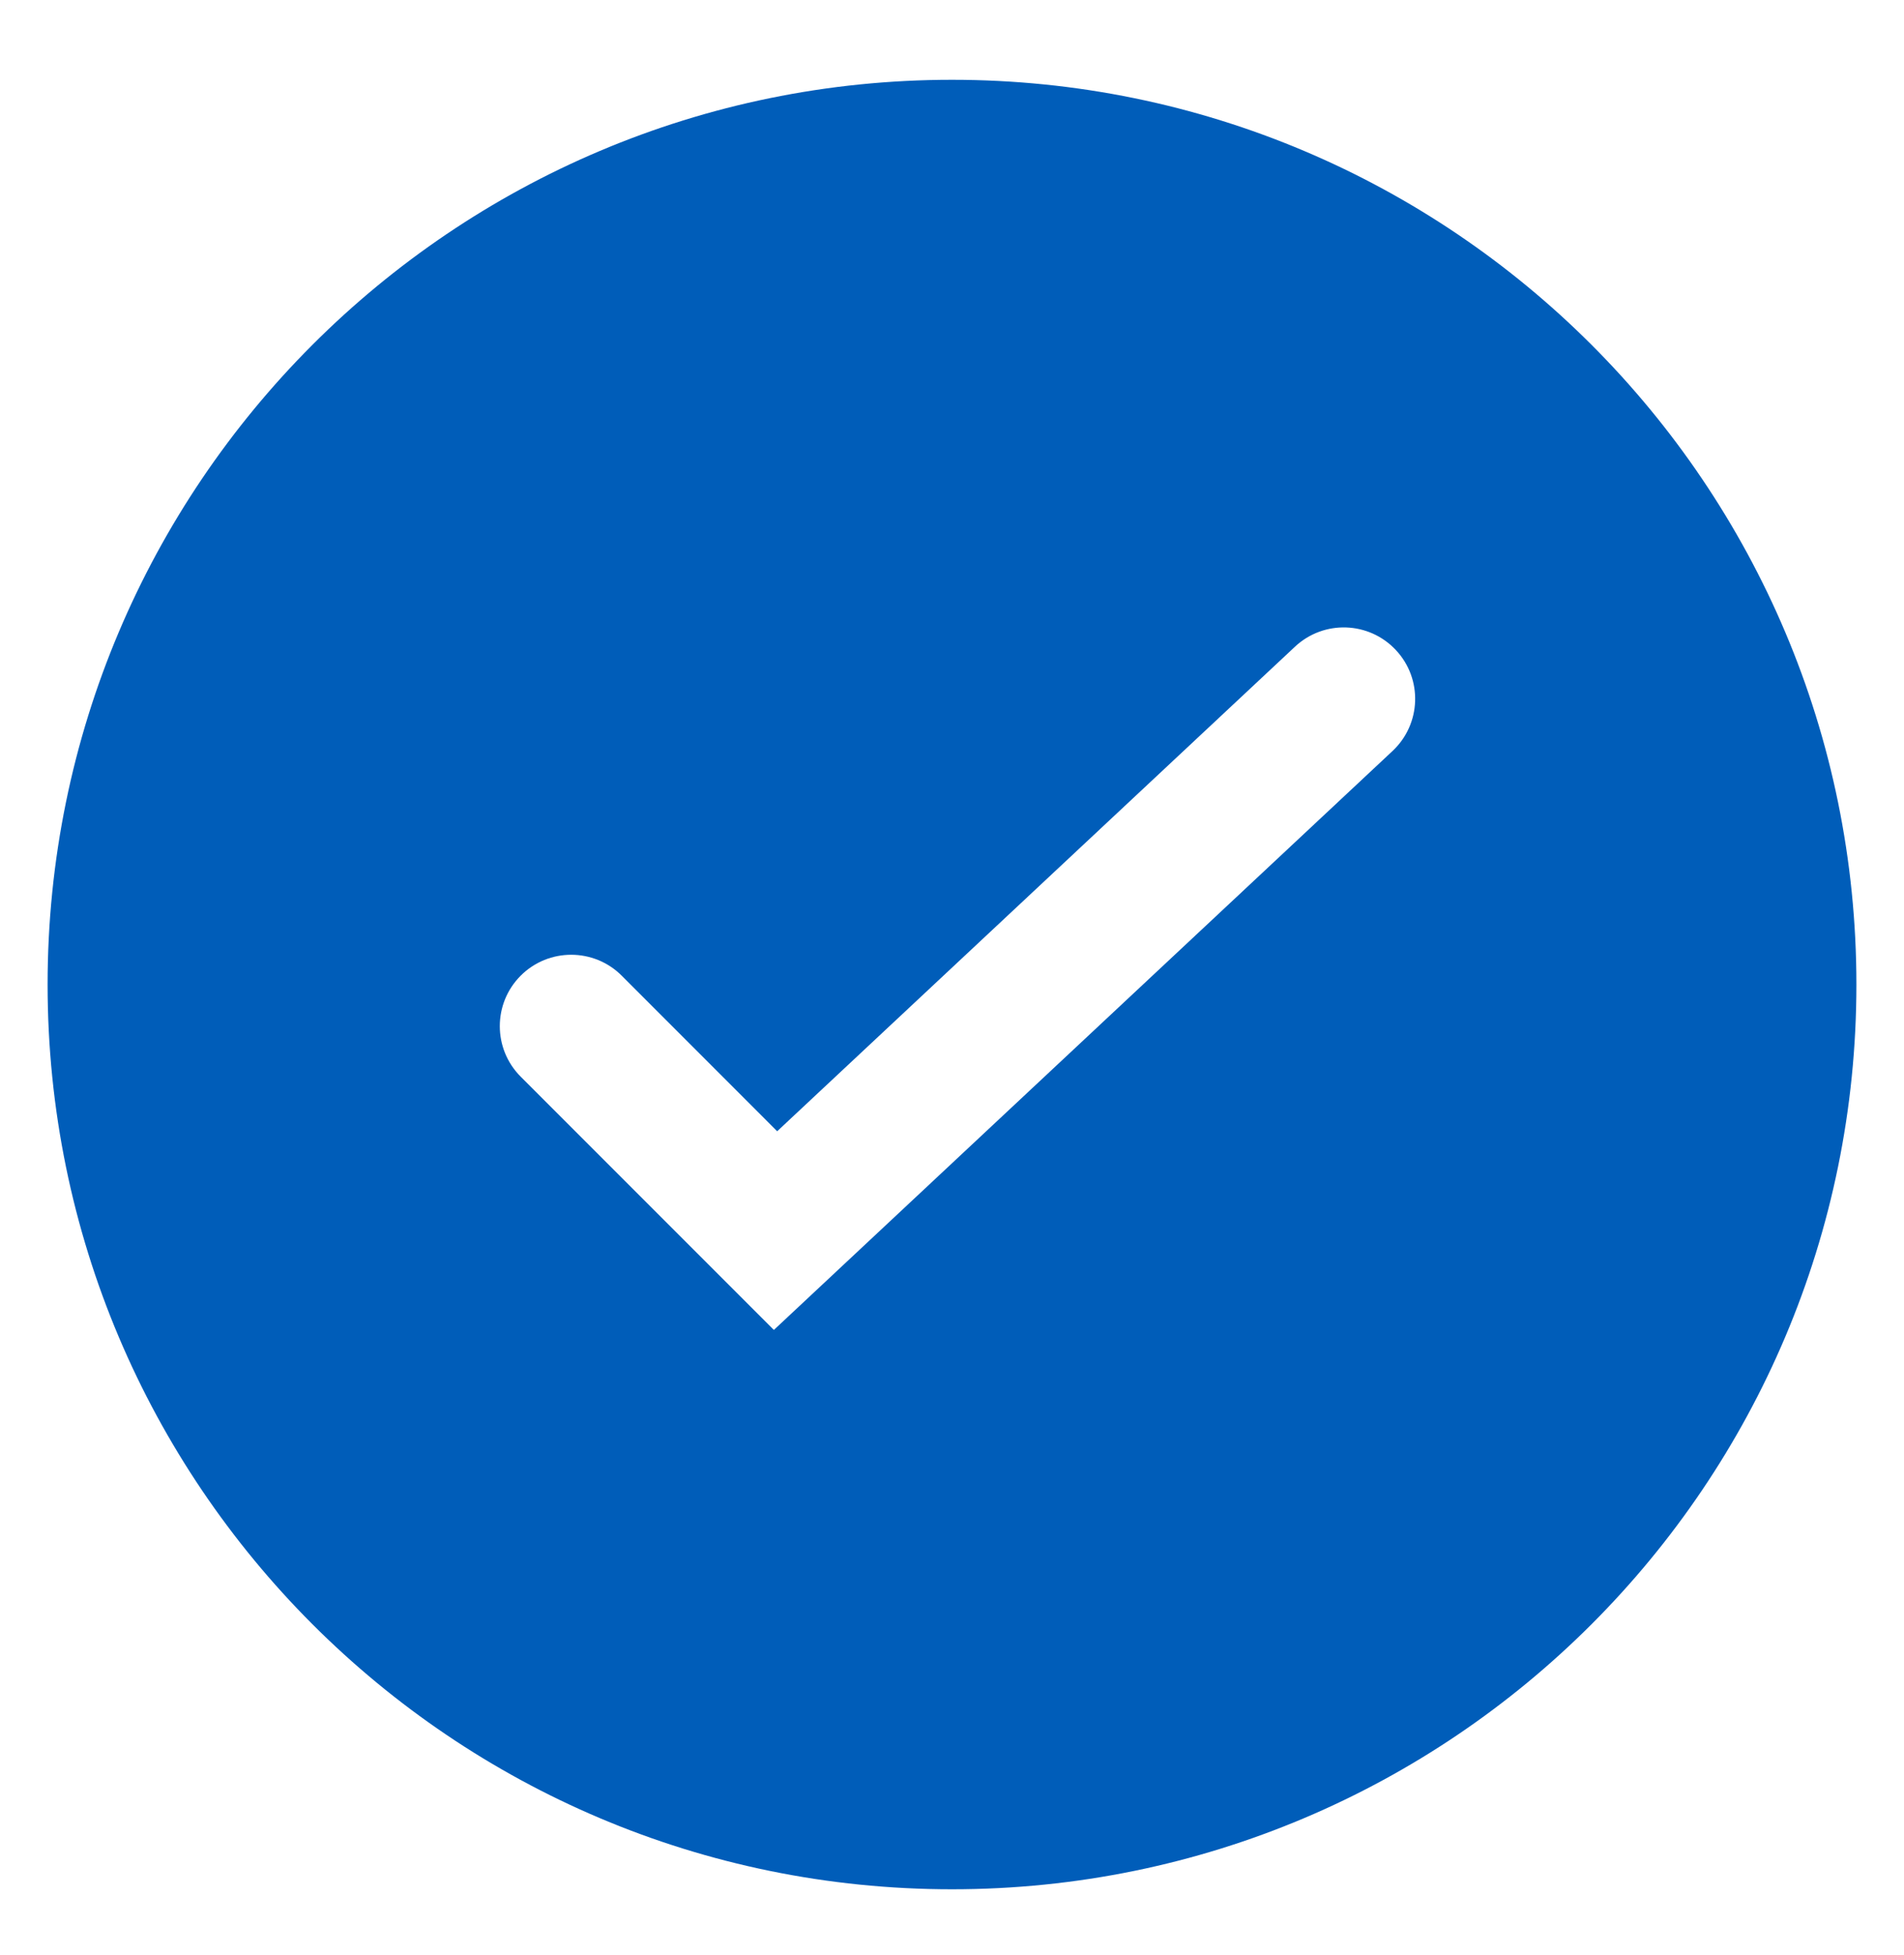 <svg width="38" height="39" viewBox="0 0 38 39" fill="none" xmlns="http://www.w3.org/2000/svg">
<path fill-rule="evenodd" clip-rule="evenodd" d="M37.05 19.642C37.05 29.611 28.969 37.692 19 37.692C9.031 37.692 0.95 29.611 0.95 19.642C0.95 9.673 9.031 1.592 19 1.592C28.969 1.592 37.05 9.673 37.05 19.642ZM27.859 12.969C27.321 12.394 26.42 12.364 25.845 12.902L15.511 22.569L12.408 19.465C11.851 18.909 10.949 18.909 10.392 19.465C9.836 20.021 9.836 20.924 10.392 21.48L15.445 26.533L27.792 14.983C28.367 14.445 28.397 13.543 27.859 12.969Z" fill="#005DB9"/>
</svg>
